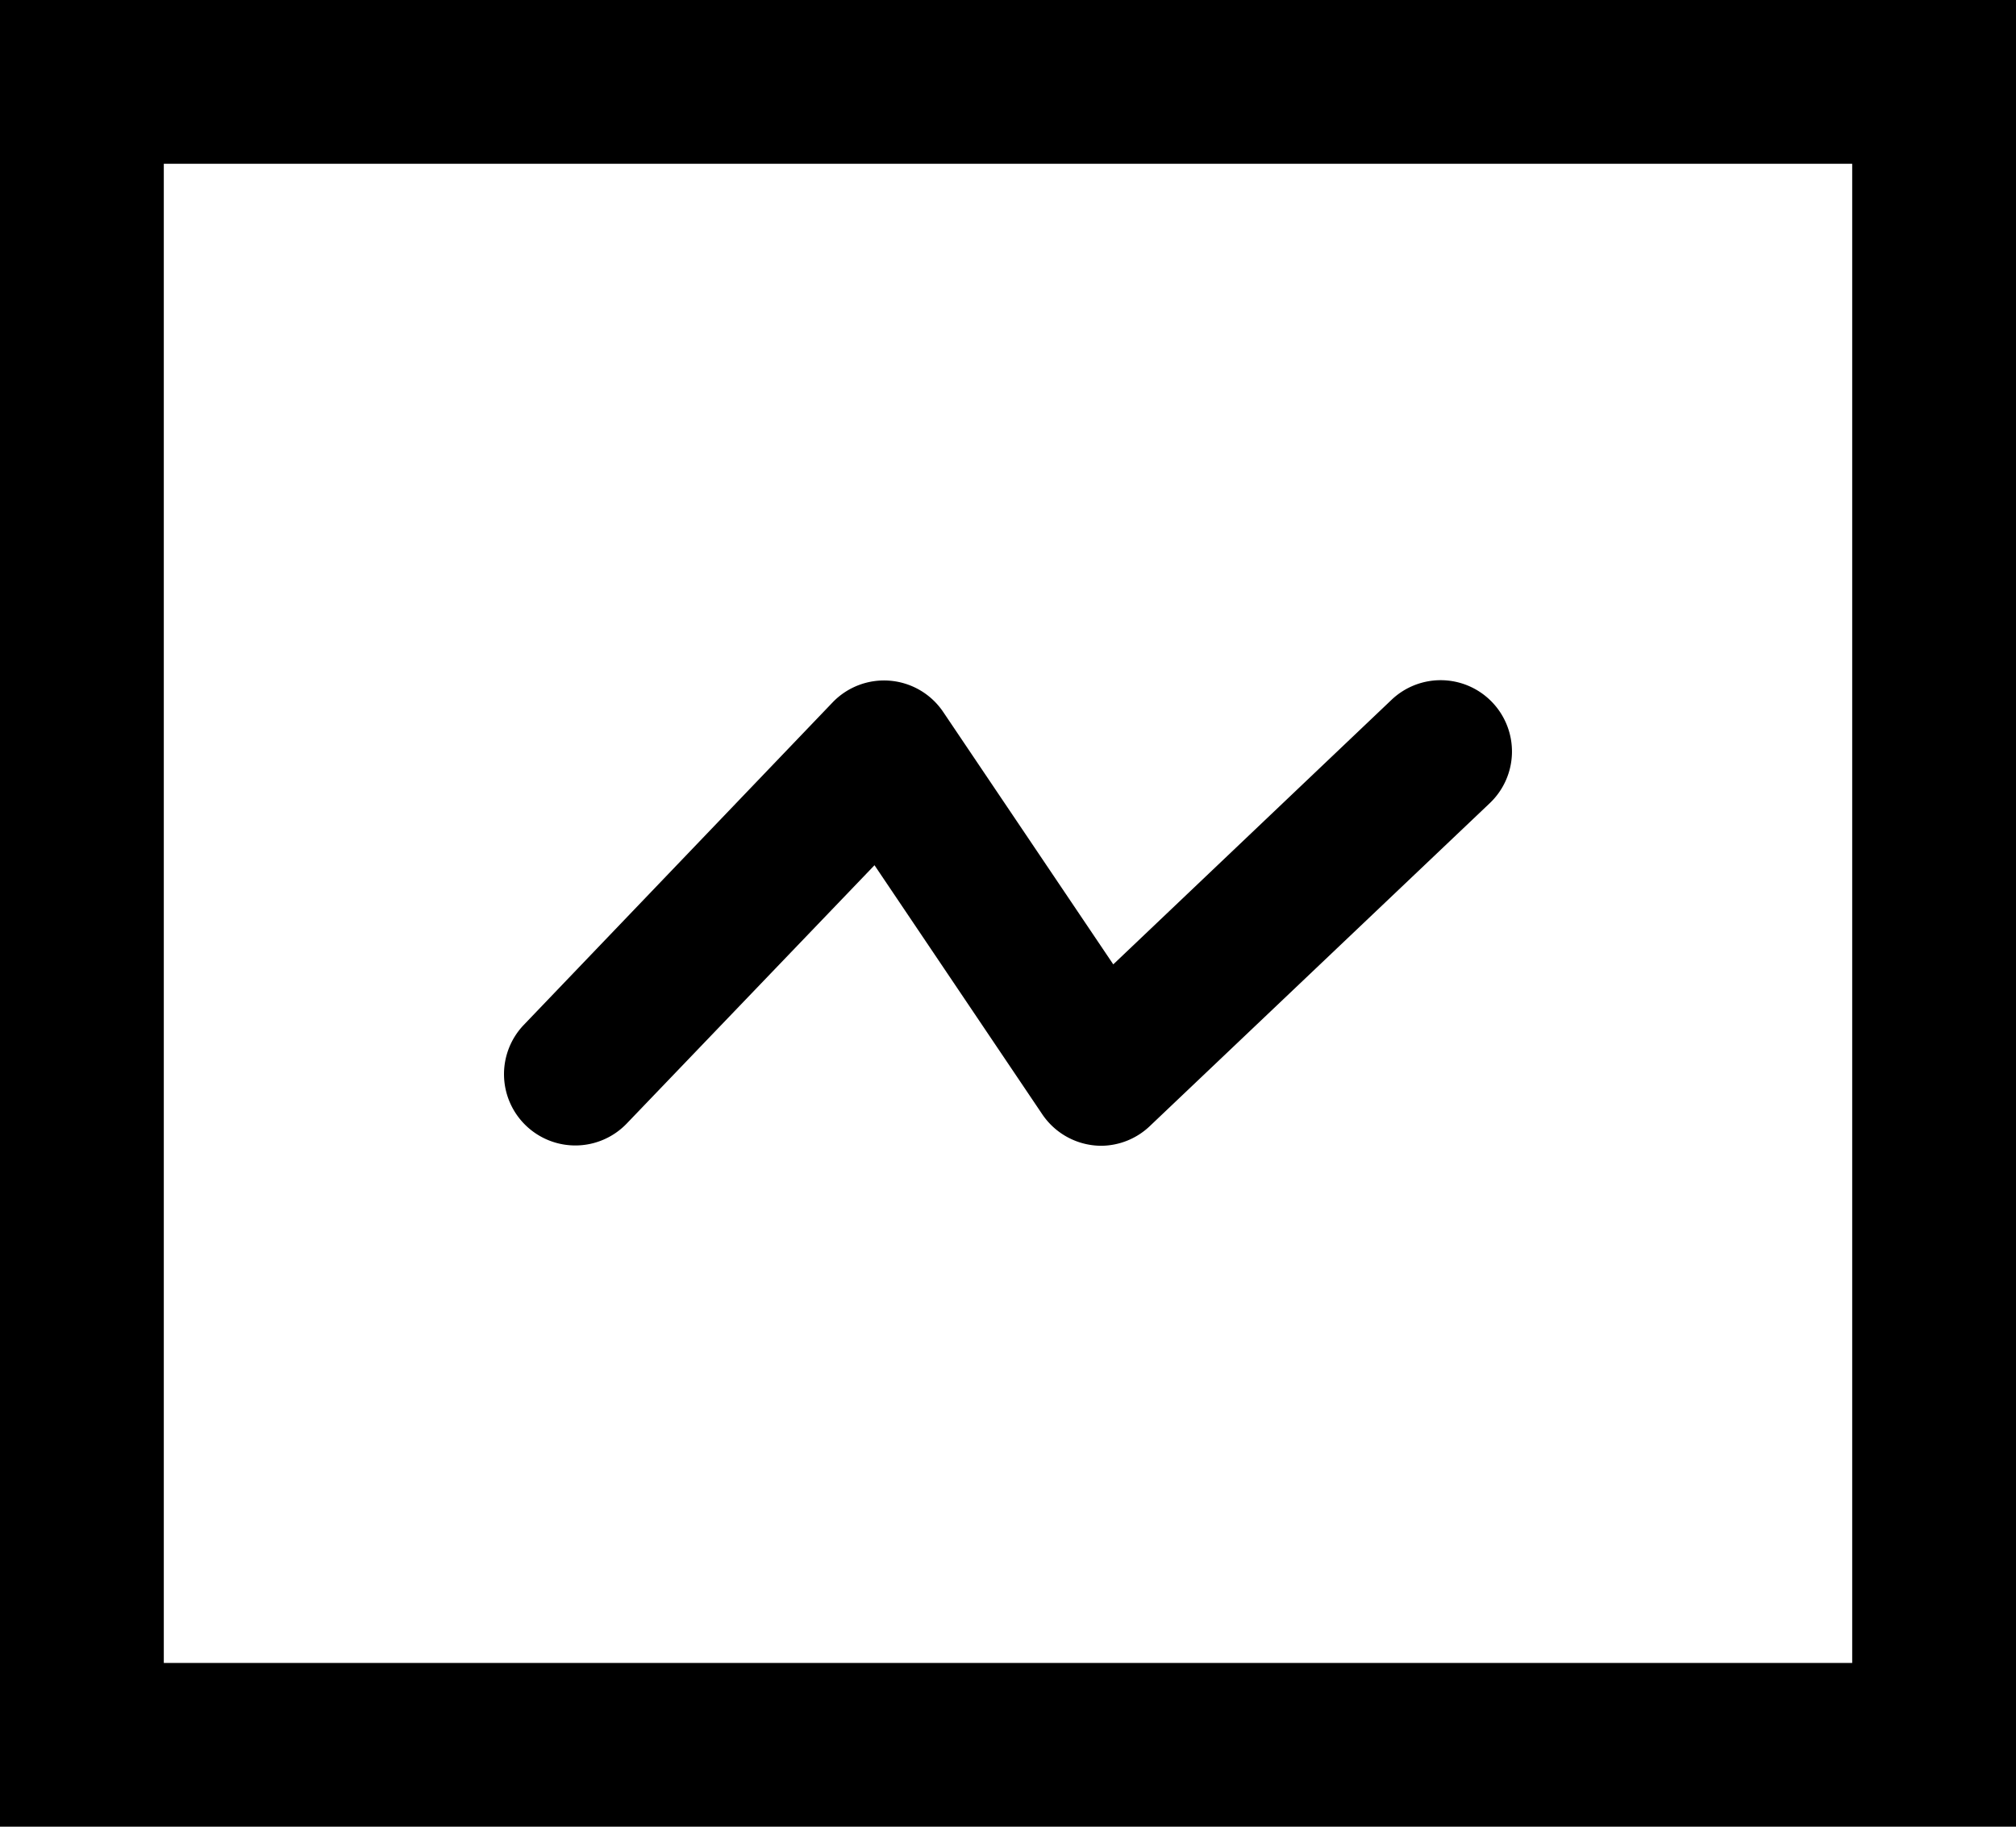 <svg xmlns="http://www.w3.org/2000/svg" width="32" height="29" viewBox="0 0 32 29">
  <g id="グループ_307" data-name="グループ 307" transform="translate(-845 -1082)">
    <path id="長方形_146" data-name="長方形 146" d="M2.6,2.6V26.4H29.4V2.6H2.6M0,0H32V29H0Z" transform="translate(845 1082)"/>
    <path id="パス_28" data-name="パス 28" d="M-873.185,1328.714a1.132,1.132,0,0,1-.123-.007,1.133,1.133,0,0,1-.815-.493l-2.663-3.954-3.932,4.1a1.131,1.131,0,0,1-1.6.034,1.131,1.131,0,0,1-.034-1.6l4.9-5.118a1.131,1.131,0,0,1,.914-.345,1.132,1.132,0,0,1,.842.495l2.7,4.008,4.417-4.2a1.131,1.131,0,0,1,1.6.041,1.131,1.131,0,0,1-.041,1.6l-5.387,5.118A1.131,1.131,0,0,1-873.185,1328.714Z" transform="translate(1735.667 -228.524)"/>
  </g>
</svg>
